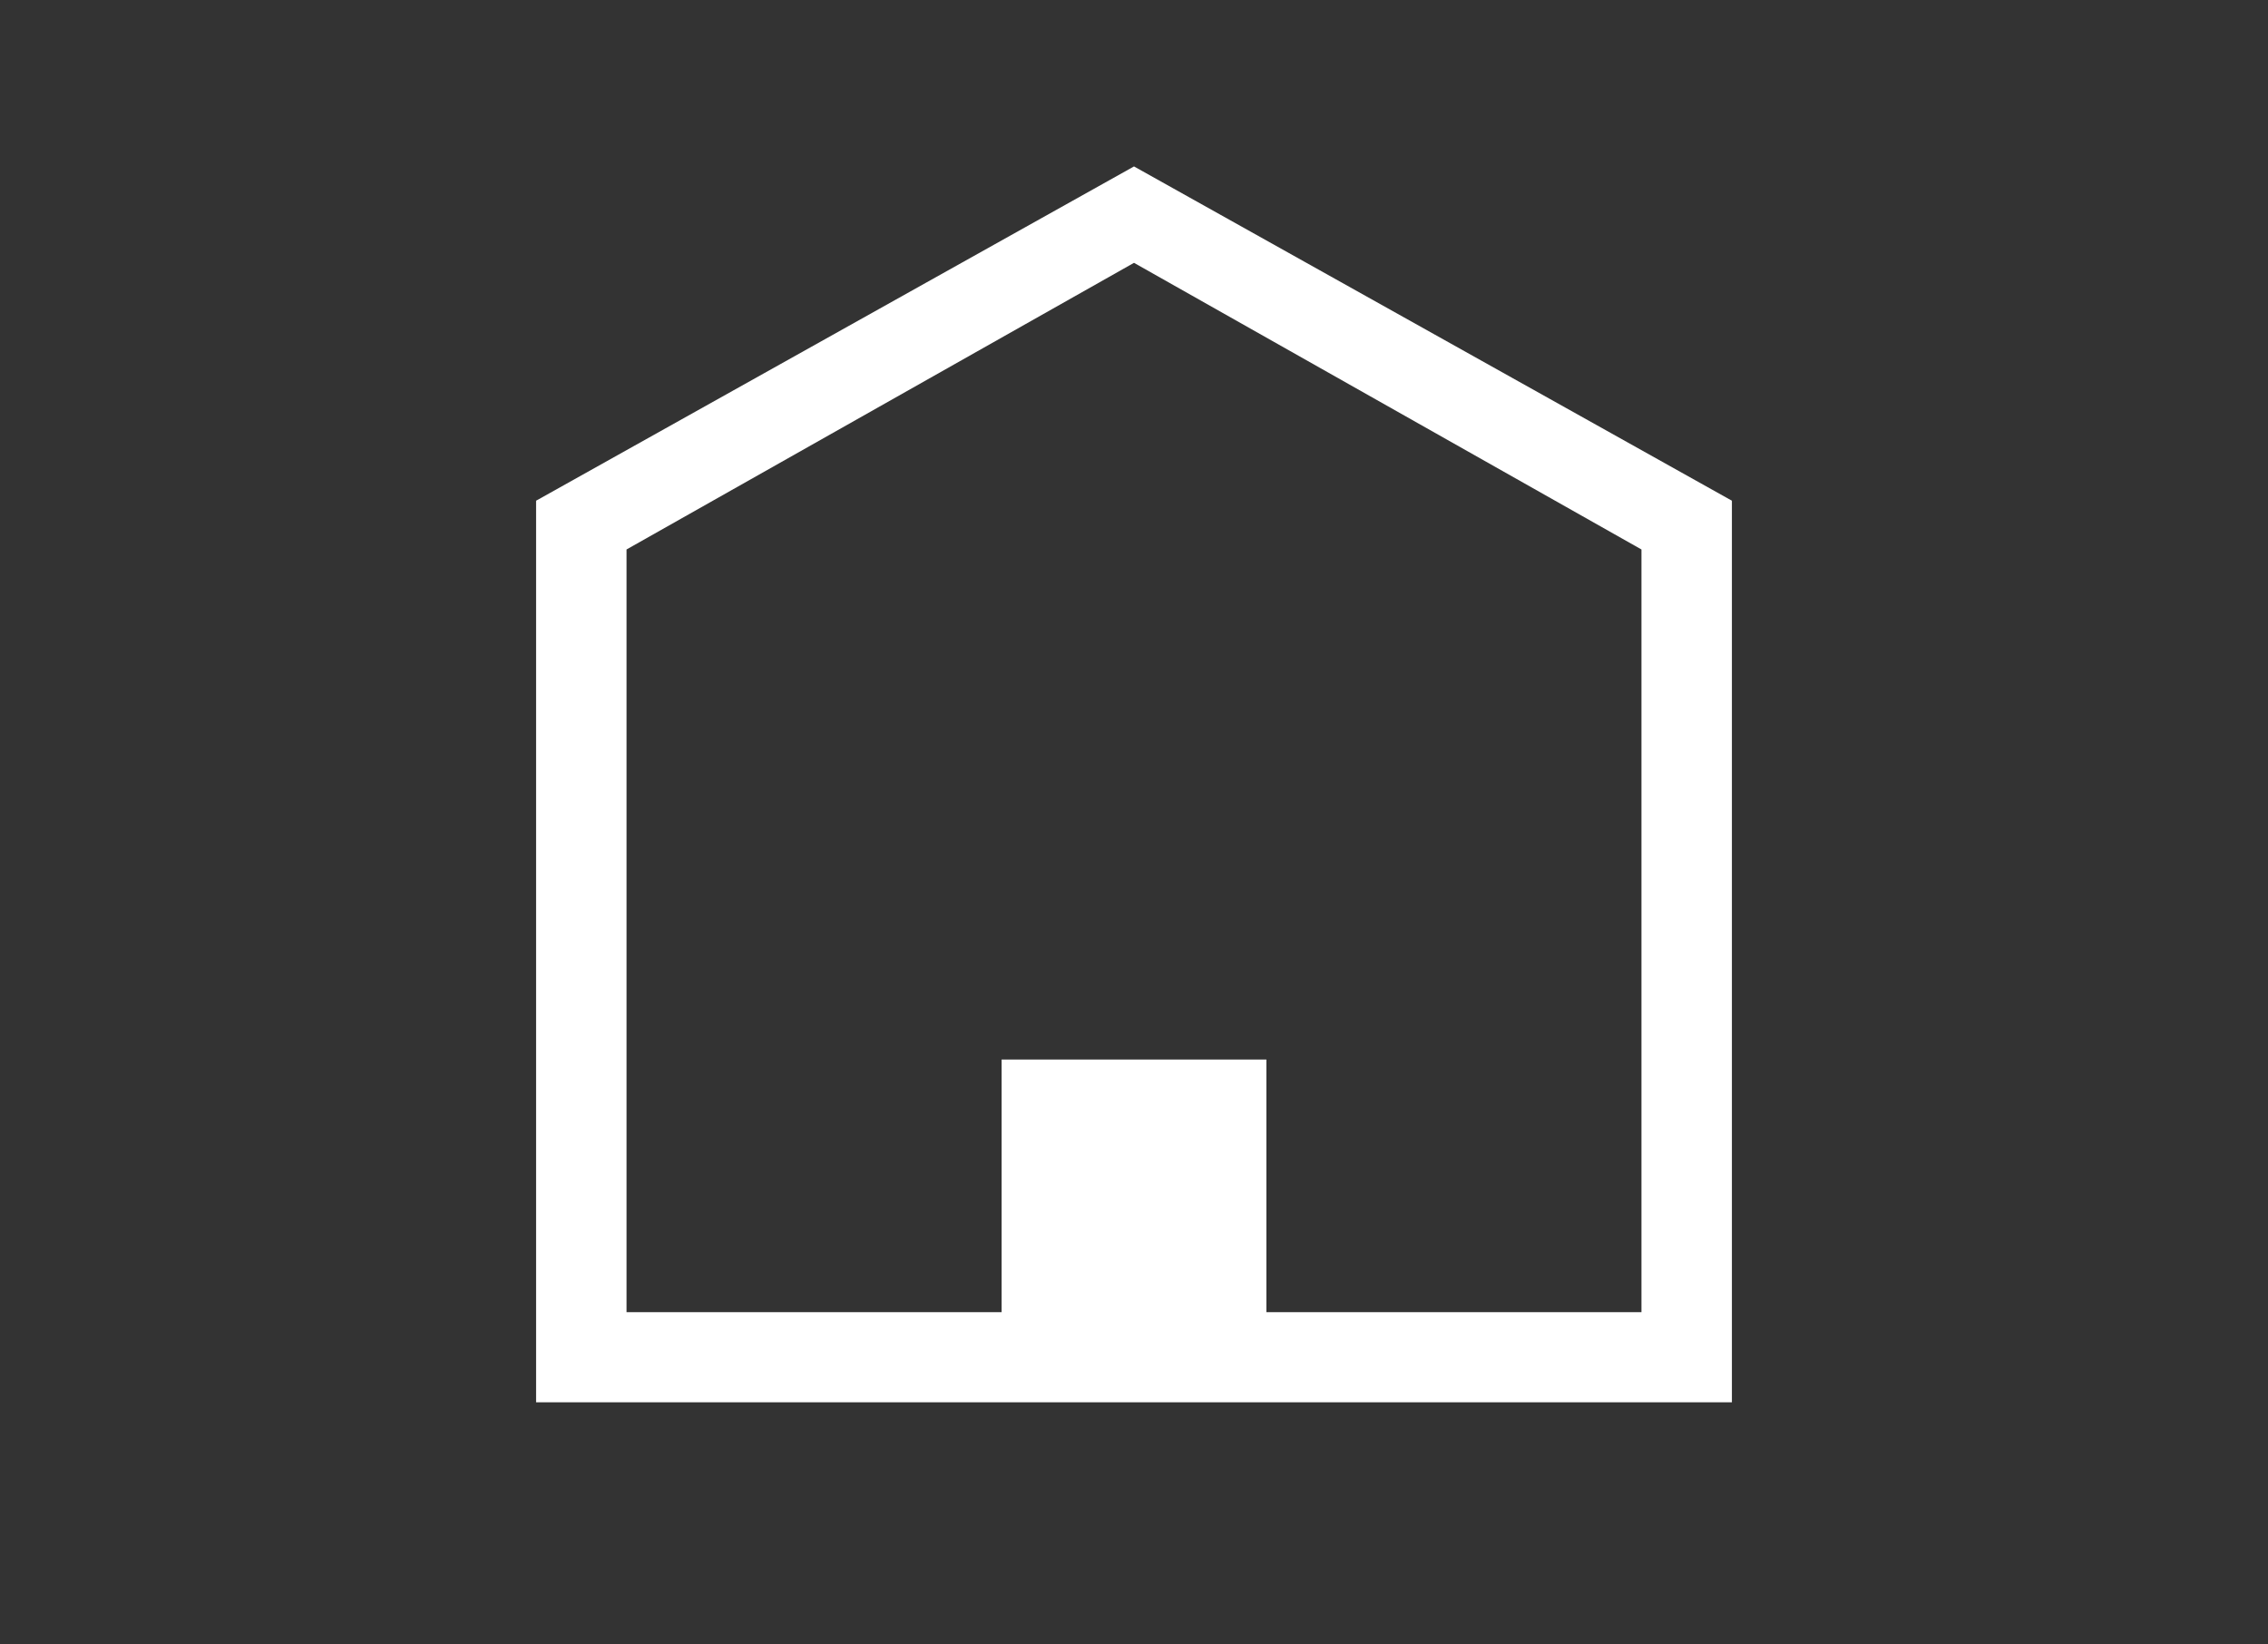 <?xml version="1.0" encoding="UTF-8"?>
<svg id="_ボタン追加" data-name="ボタン追加" xmlns="http://www.w3.org/2000/svg" width="80" height="58" viewBox="0 0 80 58">
  <rect x="0" y="0" width="80" height="58" fill="#333333" stroke="none"/>
  <defs>
    <style>
      .cls-1 {
        fill: #fff;
      }
    </style>
  </defs>
  <path class="cls-1" d="M18.91,49.46v-31.8l21.09-11.79,21.09,11.79v31.8H18.91ZM44.67,46.28h13.23v-26.9l-17.9-10.11-17.9,10.11v26.9h13.23v-8.91h9.34v8.91Z"/>
</svg>